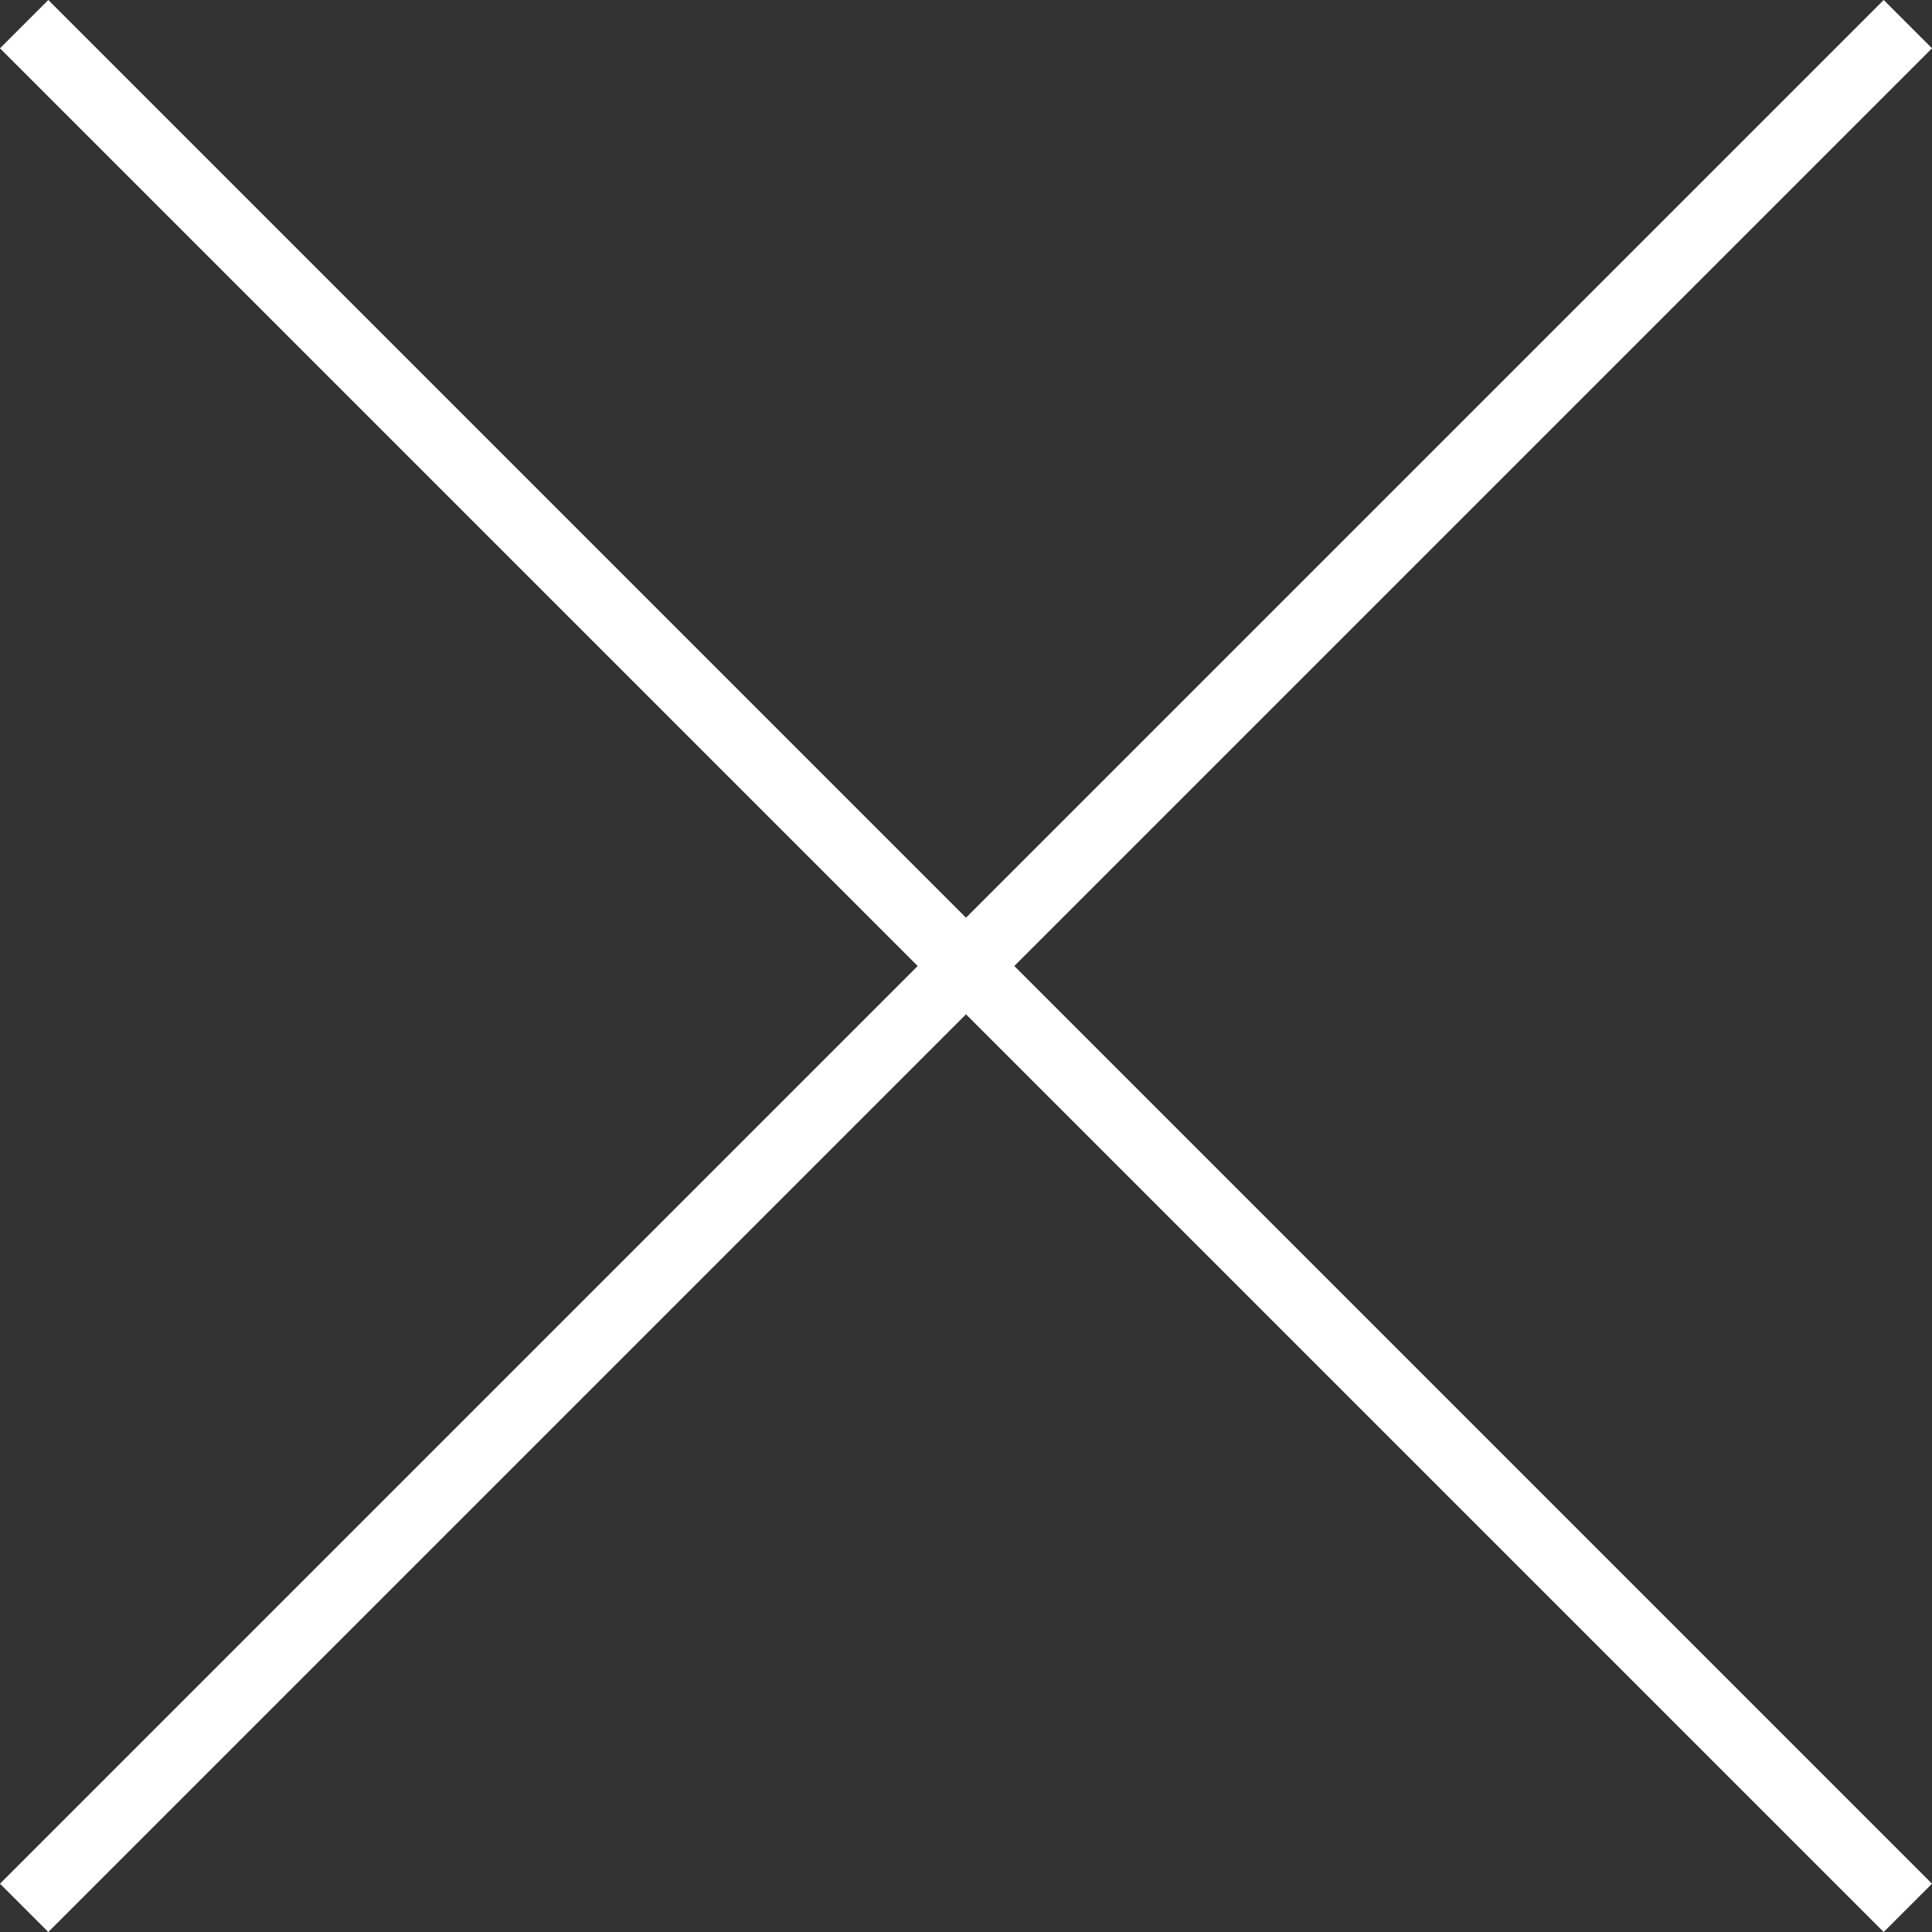 <?xml version="1.0" encoding="utf-8"?>
<!-- Generator: Adobe Illustrator 24.2.0, SVG Export Plug-In . SVG Version: 6.00 Build 0)  -->
<svg version="1.1" id="f8275609-a649-4fe2-9904-03eb7f876bd5"
	 xmlns="http://www.w3.org/2000/svg" xmlns:xlink="http://www.w3.org/1999/xlink" x="0px" y="0px" viewBox="0 0 100 100"
	 style="enable-background:new 0 0 100 100;" xml:space="preserve">
<rect x="0" y="0" width="100" height="100" fill="#333333" stroke="none"/>
<style type="text/css">
	.st0{fill:#FFFFFF;}
</style>
<polygon class="st0" points="100,2.5 97.5,0 50,47.5 2.5,0 0,2.5 47.5,50 0,97.5 2.5,100 50,52.5 97.5,100 100,97.5 52.5,50 "/>
</svg>
